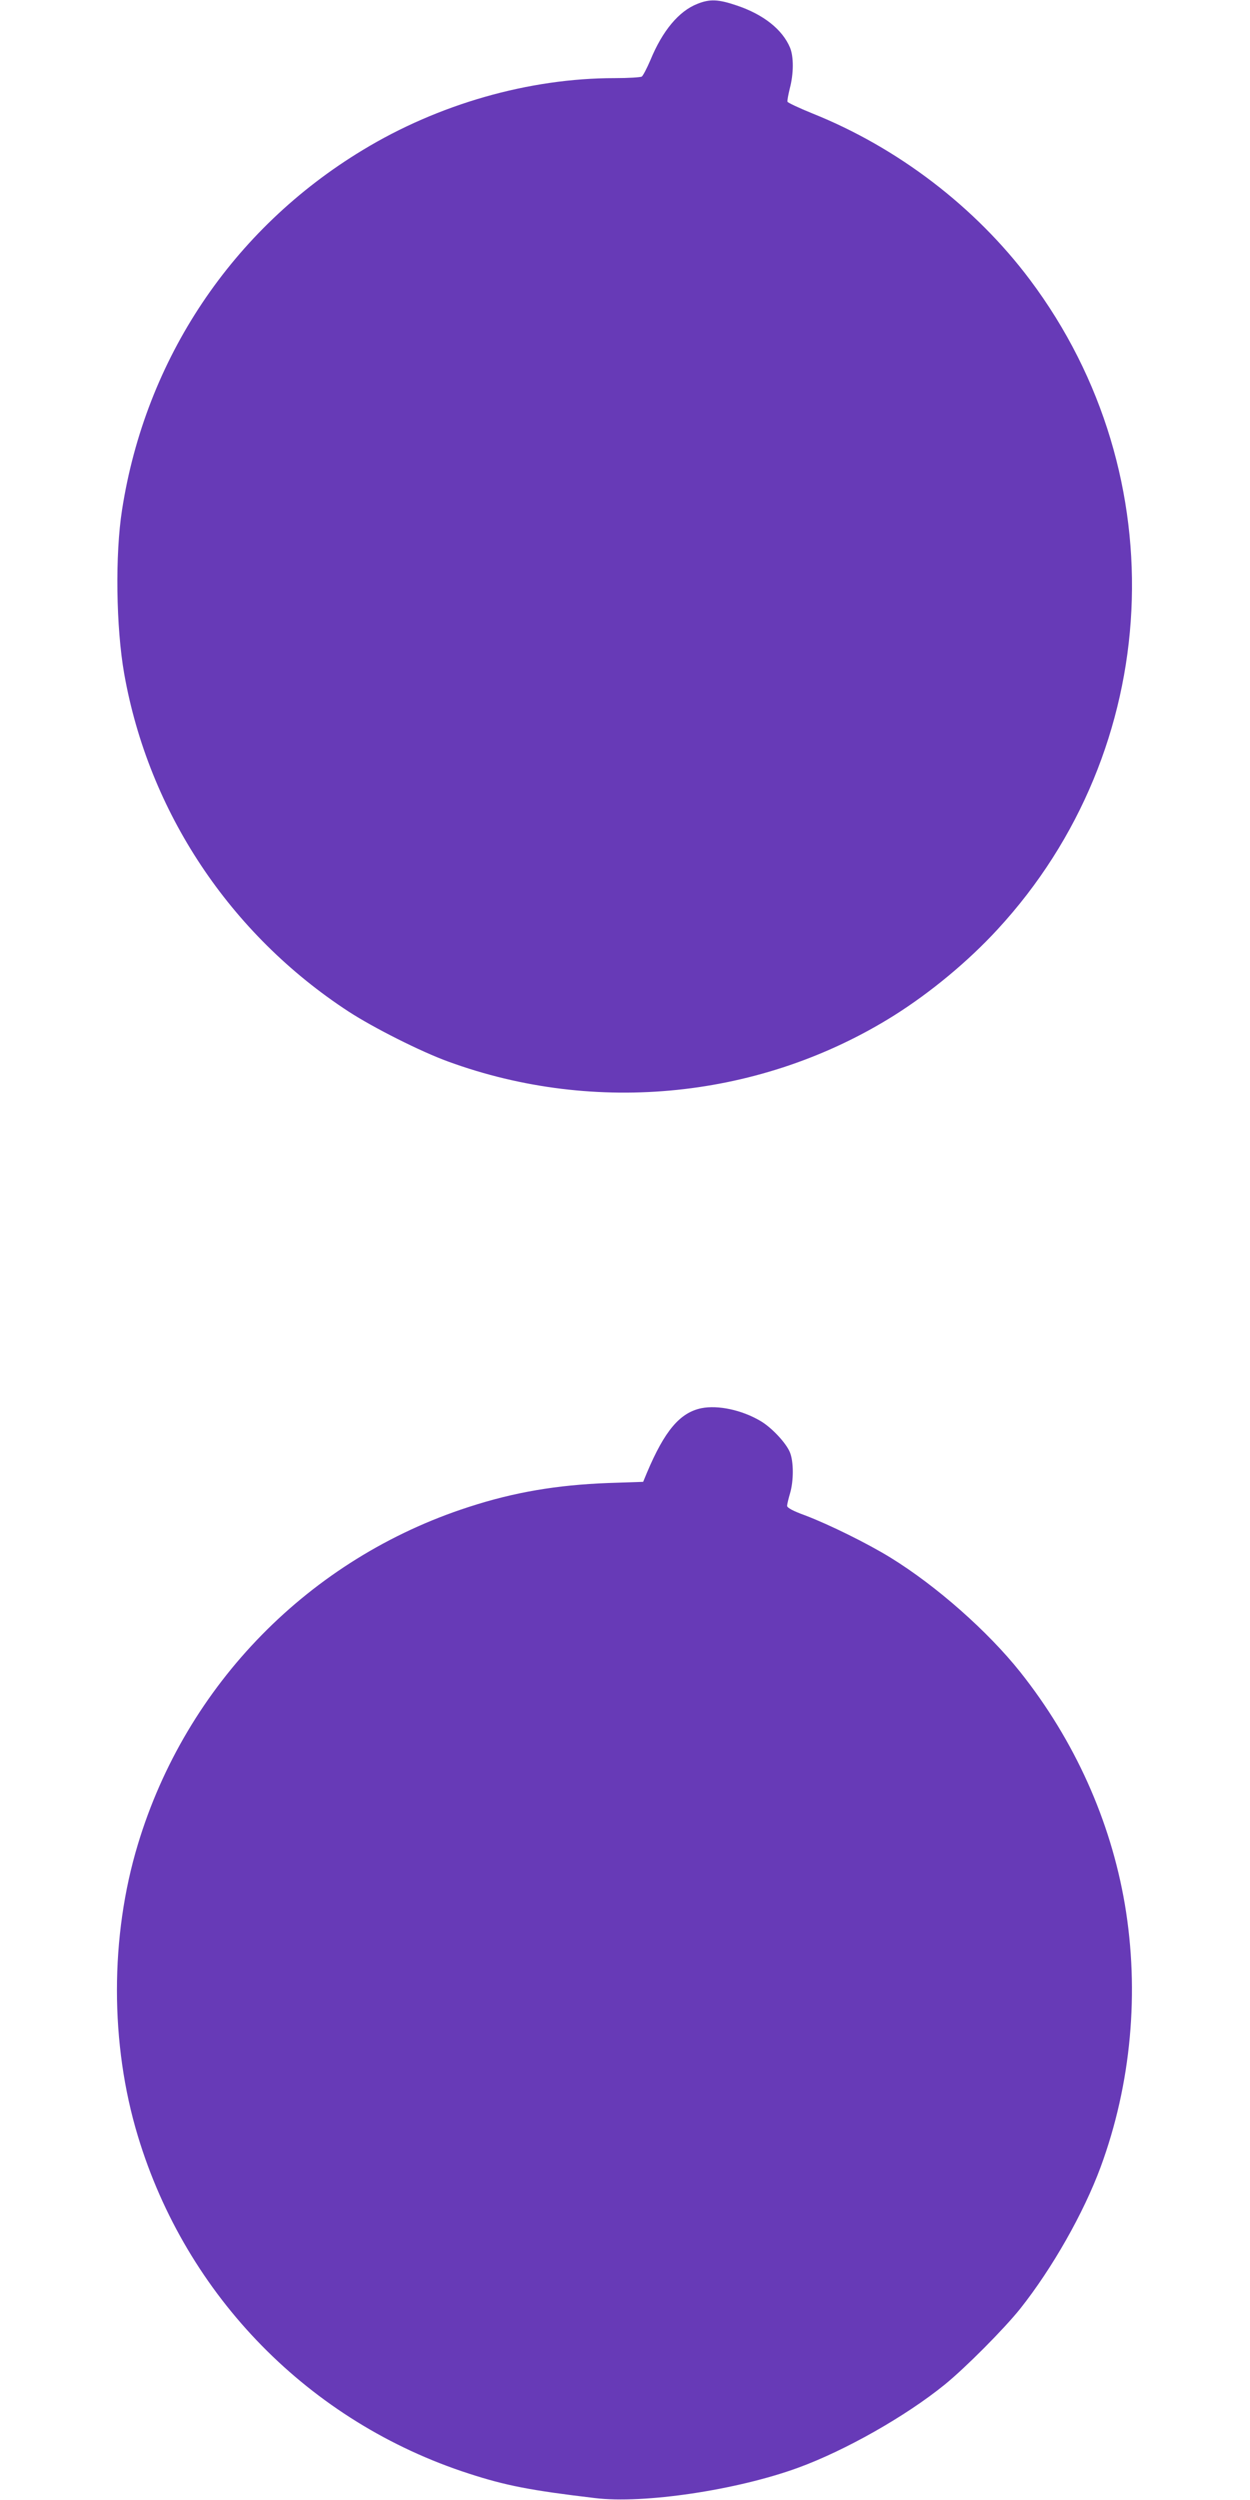 <?xml version="1.0" standalone="no"?>
<!DOCTYPE svg PUBLIC "-//W3C//DTD SVG 20010904//EN"
 "http://www.w3.org/TR/2001/REC-SVG-20010904/DTD/svg10.dtd">
<svg version="1.0" xmlns="http://www.w3.org/2000/svg"
 width="640pt" height="1280pt" viewBox="0 0 640 1280"
 preserveAspectRatio="xMidYMid meet">
<g transform="translate(0,1280) scale(0.1,-0.1)"
fill="#673ab7" stroke="none">
<path d="M3570 12780 c-94 -37 -178 -137 -240 -288 -18 -42 -38 -80 -44 -84
-6 -4 -69 -8 -139 -8 -439 0 -903 -133 -1291 -369 -667 -404 -1111 -1069
-1231 -1841 -36 -228 -31 -602 11 -840 125 -706 541 -1333 1150 -1730 128 -83
368 -204 508 -255 757 -277 1607 -189 2284 236 187 118 378 276 529 440 852
923 921 2321 166 3327 -279 372 -676 676 -1113 851 -69 28 -126 55 -128 60 -2
5 4 36 12 69 20 76 20 162 1 208 -39 93 -136 170 -273 216 -94 32 -138 34
-202 8z"/>
<path d="M3591 5590 c-110 -23 -188 -115 -279 -331 l-19 -46 -179 -6 c-263
-10 -482 -47 -715 -123 -813 -263 -1446 -908 -1693 -1727 -143 -472 -143
-1022 0 -1494 248 -821 879 -1464 1695 -1728 188 -61 315 -86 644 -125 250
-31 729 41 1041 155 241 88 550 263 750 425 106 86 304 285 388 390 164 207
324 489 411 724 157 426 200 898 124 1347 -73 428 -257 838 -536 1189 -165
207 -427 439 -662 584 -118 73 -317 171 -438 217 -61 22 -93 39 -93 49 0 8 7
37 15 64 19 64 19 164 -1 211 -20 48 -94 127 -151 160 -95 56 -217 82 -302 65z"/>
</g>
</svg>
